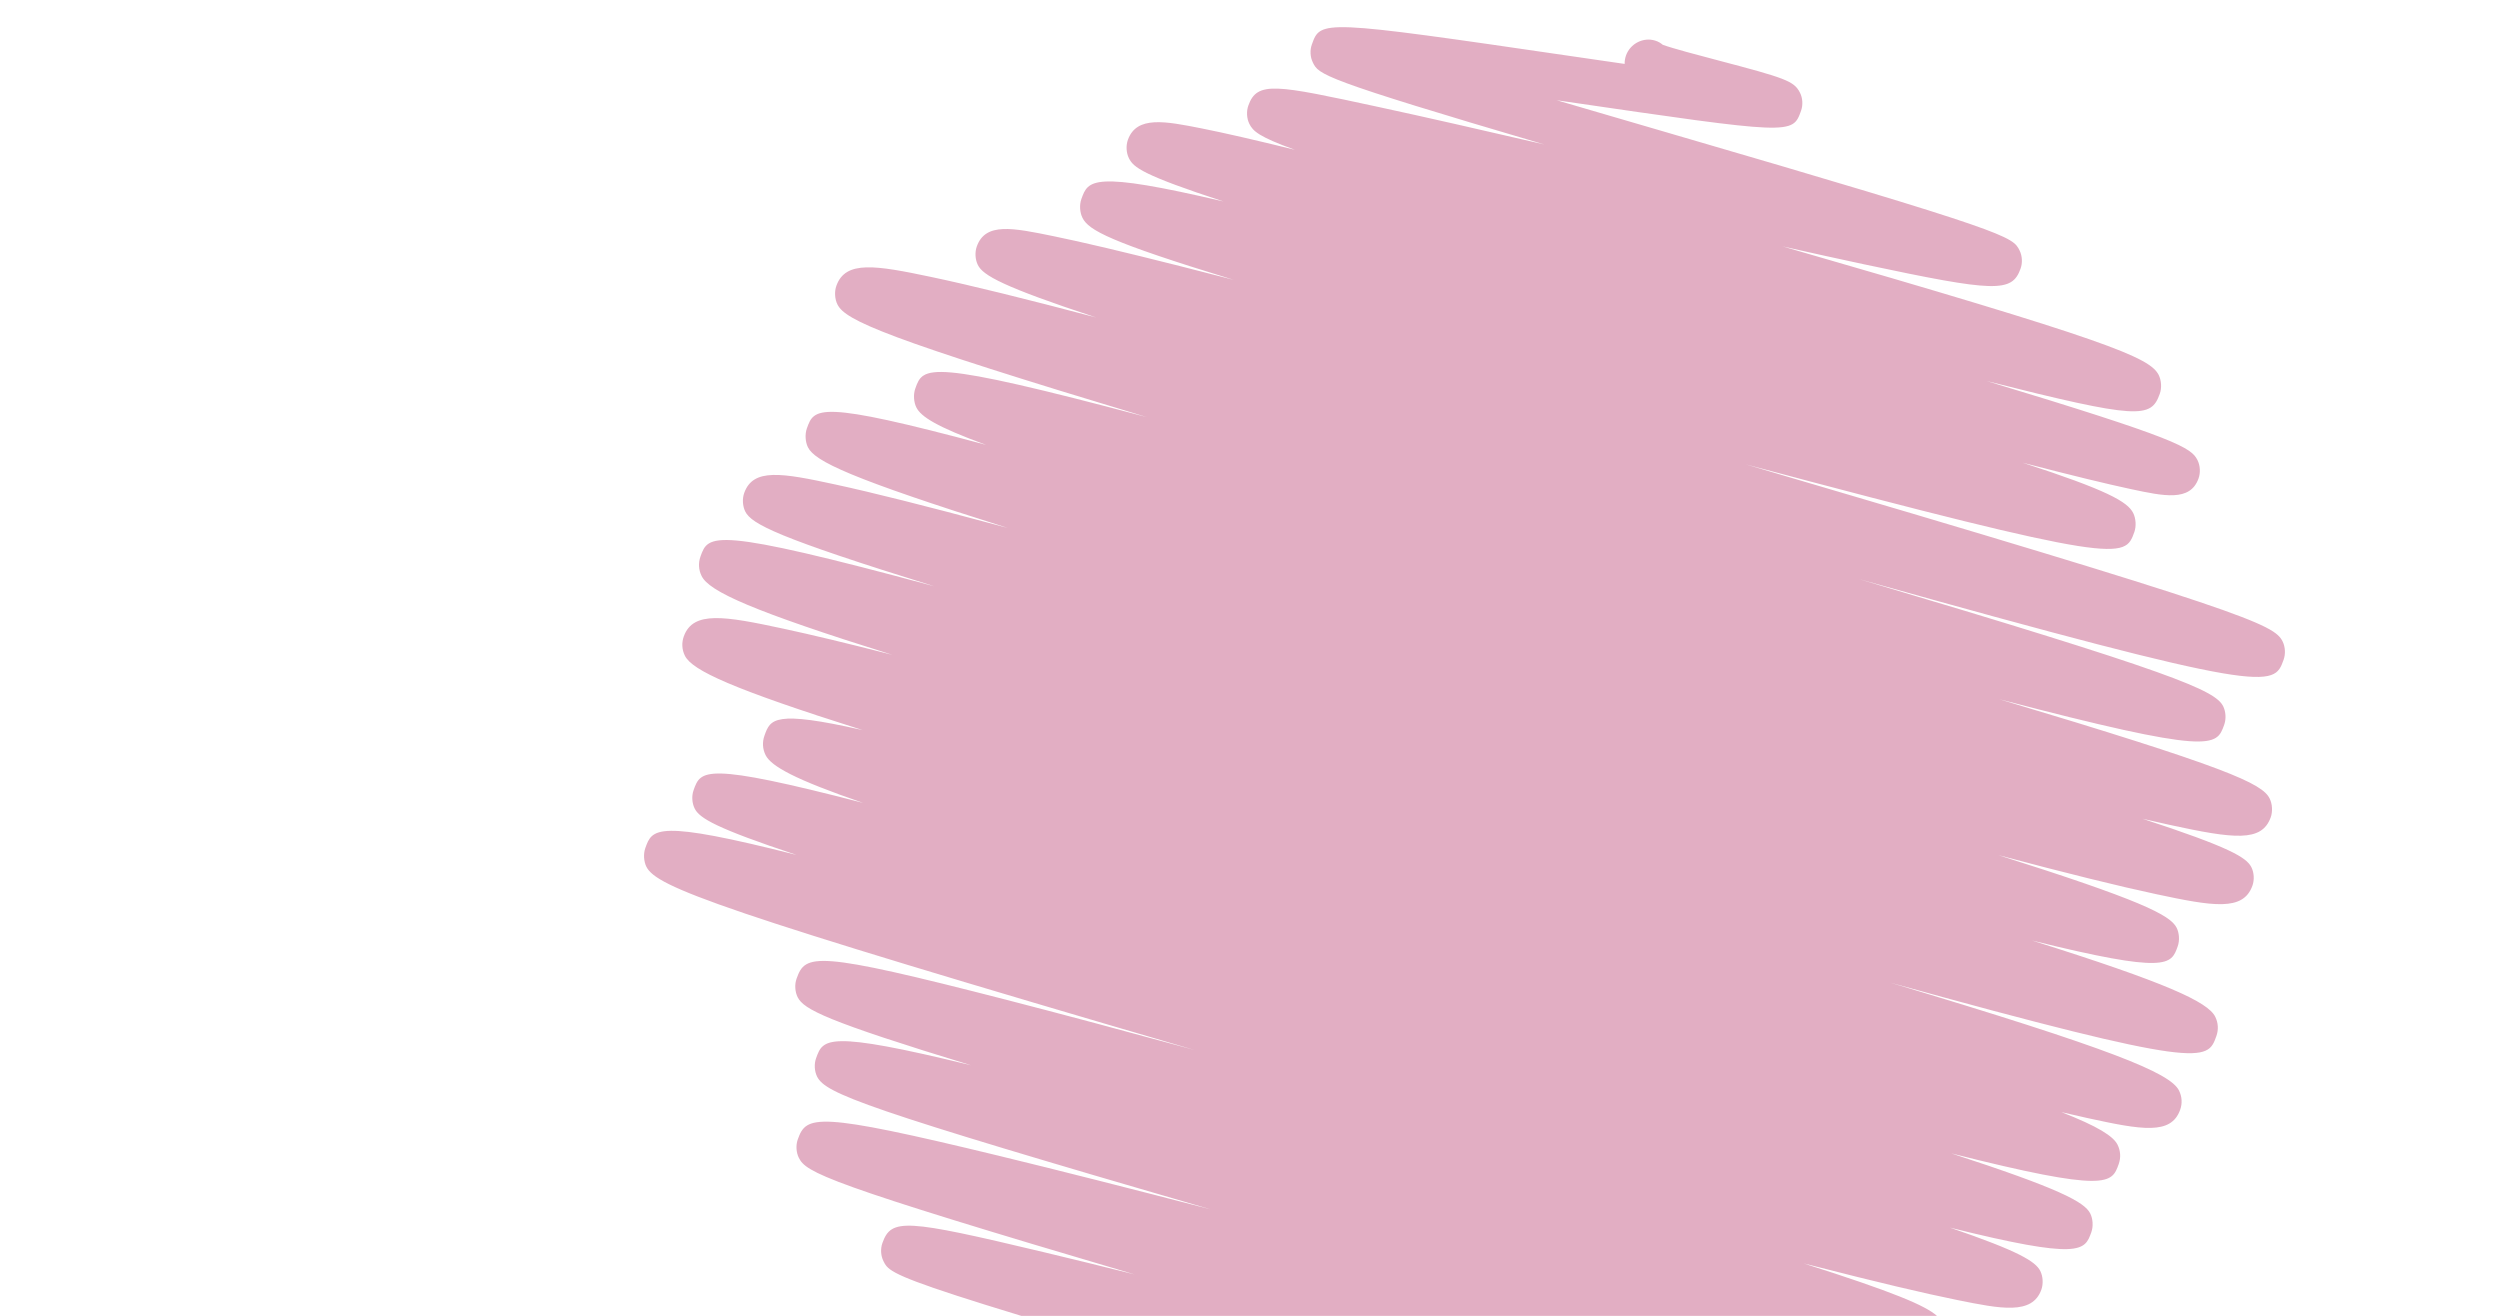 <?xml version="1.0" encoding="utf-8"?>
<!-- Generator: Adobe Illustrator 24.1.0, SVG Export Plug-In . SVG Version: 6.00 Build 0)  -->
<svg version="1.1" xmlns="http://www.w3.org/2000/svg" xmlns:xlink="http://www.w3.org/1999/xlink" x="0px" y="0px"
	 viewBox="0 0 760 400" style="enable-background:new 0 0 760 400;" xml:space="preserve">
<style type="text/css">
	.st0{fill:none;}
	.st1{opacity:0.35;fill:#AB1855;}
</style>
<g id="Calque_1">
	<g>
		<rect x="0" y="0" class="st0" width="760" height="400"/>
	</g>
</g>
<g id="Calque_2">
	<g>
		<path class="st1" d="M551.16,384.79c19.35,4.96,33.68,8.36,43.82,10.41c13.25,2.68,22.82,4.61,25.59-3.14
			c0.63-1.77,0.5-4.04-0.32-5.68c-1.45-2.87-6.35-5.97-27.49-13.19c39.94,9.94,40.99,7.02,43,1.41c0.63-1.77,0.49-4.06-0.32-5.69
			c-1.76-3.53-9.48-7.62-42.28-18.29c47.77,12.07,48.81,9.15,50.92,3.27c0.7-1.96,0.58-4.05-0.35-5.9
			c-1.29-2.57-5.82-5.51-17.08-9.91c2.86,0.67,5.5,1.28,7.94,1.81c16.62,3.64,25.43,5.17,28.17-2.5c0.7-1.94,0.58-4.02-0.34-5.86
			c-2.66-5.41-20.68-12.69-87.83-32.82c95.53,26.48,96.45,23.9,99.18,16.27c0.7-1.96,0.58-4.06-0.35-5.91
			c-2.25-4.49-14.69-10.27-55.67-23.15c41.25,10.21,42.27,7.37,44.26,1.8c0.64-1.77,0.5-4.05-0.32-5.69
			c-1.91-3.88-11.29-8.52-54.22-22.08c20.93,5.56,36.68,9.46,48.03,11.88c17.28,3.69,26.43,5.25,29.23-2.57
			c0.64-1.77,0.51-3.96-0.3-5.6c-1.49-3-6.54-6.07-33.11-14.76c2.9,0.68,5.6,1.29,8.1,1.83c19.82,4.31,28.16,5.32,30.88-2.27
			c0.63-1.77,0.49-4.05-0.32-5.69c-2.26-4.64-12.99-9.5-82.18-30.2c65.03,17.03,65.99,14.36,68.35,7.77c0.64-1.77,0.5-3.98-0.3-5.62
			c-2.47-4.92-14.95-10.2-110.7-38.67c125.25,35.14,126.04,32.94,129.06,24.52c0.64-1.77,0.51-3.93-0.3-5.57
			c-2.61-5.21-10.54-8.95-163.16-53.82c114.5,30.54,115.16,28.71,118.08,20.58c0.64-1.78,0.48-4.15-0.34-5.79
			c-1.7-3.44-7.89-6.96-33.62-15.31c0.33,0.09,0.67,0.17,1,0.26c14.14,3.66,24.57,6.2,31.88,7.76c10.1,2.16,18.07,3.87,20.6-3.21
			c0.64-1.77,0.51-3.93-0.3-5.56c-1.89-3.82-5.99-6.51-64.08-24.07c46.42,11.72,49.93,11.35,52.6,3.89
			c0.64-1.78,0.49-4.08-0.32-5.72c-2.73-5.39-15.16-10.49-114.34-39.1c8.81,1.98,17.15,3.82,24.71,5.43
			c40.1,8.53,45,8.66,47.63,1.33c0.64-1.77,0.51-3.87-0.29-5.51c-2.14-4.27-2.69-5.44-107.24-35.9c-10.81-3.15-22.32-6.5-33.5-9.79
			c0.58,0.09,1.16,0.17,1.73,0.25c69.95,10.23,69.95,10.23,72.56,2.98c0.64-1.8,0.51-3.91-0.34-5.56c-1.8-3.53-4.51-4.42-24.9-9.79
			c-5.67-1.49-13.97-3.68-16.78-4.73c-0.65-0.56-1.42-1-2.3-1.27c-3.61-1.14-7.59,0.89-8.89,4.52c-0.29,0.82-0.43,1.7-0.41,2.56
			c-5.52-0.8-11.07-1.61-16.35-2.38c-76.02-11.12-76.07-10.98-78.73-3.55c-0.64,1.77-0.52,3.85,0.29,5.49
			c1.82,3.69,2.42,4.92,70.35,24.92c-18.93-4.38-36.4-8.38-50.48-11.41c-31.16-6.72-36.78-7.94-39.47-0.43
			c-0.64,1.78-0.51,3.96,0.31,5.6c1.08,2.13,2.7,3.85,13.81,7.86c-12.12-2.99-21.45-5.13-28.39-6.51
			c-11.01-2.18-19.7-3.9-22.35,3.48c-0.63,1.77-0.51,3.95,0.3,5.58c1.37,2.81,4.12,5.1,28.77,13.17
			c-40.1-9.43-41.15-6.49-43.21-0.76c-0.64,1.78-0.49,4.08,0.33,5.73c1.88,3.79,8.26,7.31,45.92,18.84
			c-5.73-1.48-11.22-2.89-16.4-4.2c-16.97-4.29-29.51-7.26-38.36-9.07c-12.43-2.55-20.65-4.23-23.28,3.11
			c-0.64,1.77-0.5,4,0.31,5.64c1.53,3.15,7.52,6.61,36,15.98c-21.92-5.79-38.28-9.81-49.97-12.28c-17.16-3.62-26.25-5.15-29.03,2.63
			c-0.64,1.77-0.5,4.04,0.32,5.68c2.4,4.88,14.51,10.28,94,34.24c-67.05-17.82-67.91-15.44-70.33-8.69
			c-0.64,1.78-0.49,4.15,0.33,5.78c1.39,2.75,5.9,5.76,21.15,11.35c-51.3-13.78-52.21-11.22-54.44-5.01
			c-0.63,1.77-0.49,4.11,0.32,5.75c2.09,4.27,12.91,9.46,60.72,24.52c-1.12-0.3-2.23-0.6-3.33-0.89
			c-21.74-5.85-37.8-9.88-49.12-12.33c-16.29-3.53-24.92-5.02-27.64,2.58c-0.64,1.77-0.5,3.99,0.31,5.64
			c1.91,3.84,9.9,7.97,57.47,22.74c-67.77-18.3-68.68-15.76-71.08-9.04c-0.7,1.96-0.58,4.06,0.35,5.92
			c2.3,4.69,15.19,10.56,57.97,23.96c-13.58-3.48-24.5-6.1-33.05-7.94c-18-3.87-27.52-5.51-30.34,2.34
			c-0.7,1.95-0.58,4.04,0.34,5.88c2.2,4.45,14.35,10.06,54.03,22.6c-27.06-6.14-28.06-3.33-29.85,1.69
			c-0.7,1.96-0.58,4.06,0.35,5.92c1.71,3.41,8.96,7.41,29.64,14.52c-48.43-12.56-49.36-9.94-51.52-3.91
			c-0.64,1.77-0.51,3.98,0.31,5.61c1.43,2.95,6.54,6,30.98,14.12c-42.82-10.87-43.87-7.97-45.97-2.11
			c-0.63,1.77-0.49,4.07,0.32,5.71c3.15,6.15,21.09,13.12,166.62,55.69c-20.99-5.72-40.39-10.92-57.18-15.25
			c-58.46-15.06-61.08-13.99-63.78-6.44c-0.64,1.78-0.5,3.98,0.31,5.62c1.84,3.73,8.55,7.23,52.72,20.72
			c-44.02-10.76-44.98-8.05-47.1-2.15c-0.64,1.78-0.51,3.97,0.31,5.61c2.6,5.14,13.99,9.64,119.58,40.33
			c-23.59-6.11-45.99-11.83-64.62-16.34c-55.49-13.44-58.22-12.23-60.83-4.93c-0.64,1.78-0.51,3.95,0.3,5.59
			c2.22,4.52,7.91,7.68,102.13,35.49c-10.04-2.51-19.43-4.82-27.91-6.84c-42-10.02-46.1-10.25-48.79-2.75
			c-0.64,1.77-0.52,3.87,0.29,5.51c0.28,0.56,0.53,1.07,1,1.61c2.1,2.38,8.51,5.18,40.92,15.05l278.36,0
			c-3.57-3.15-13.09-7.21-40.47-15.92C549.32,384.32,550.24,384.55,551.16,384.79z"/>
	</g>
</g>
</svg>
